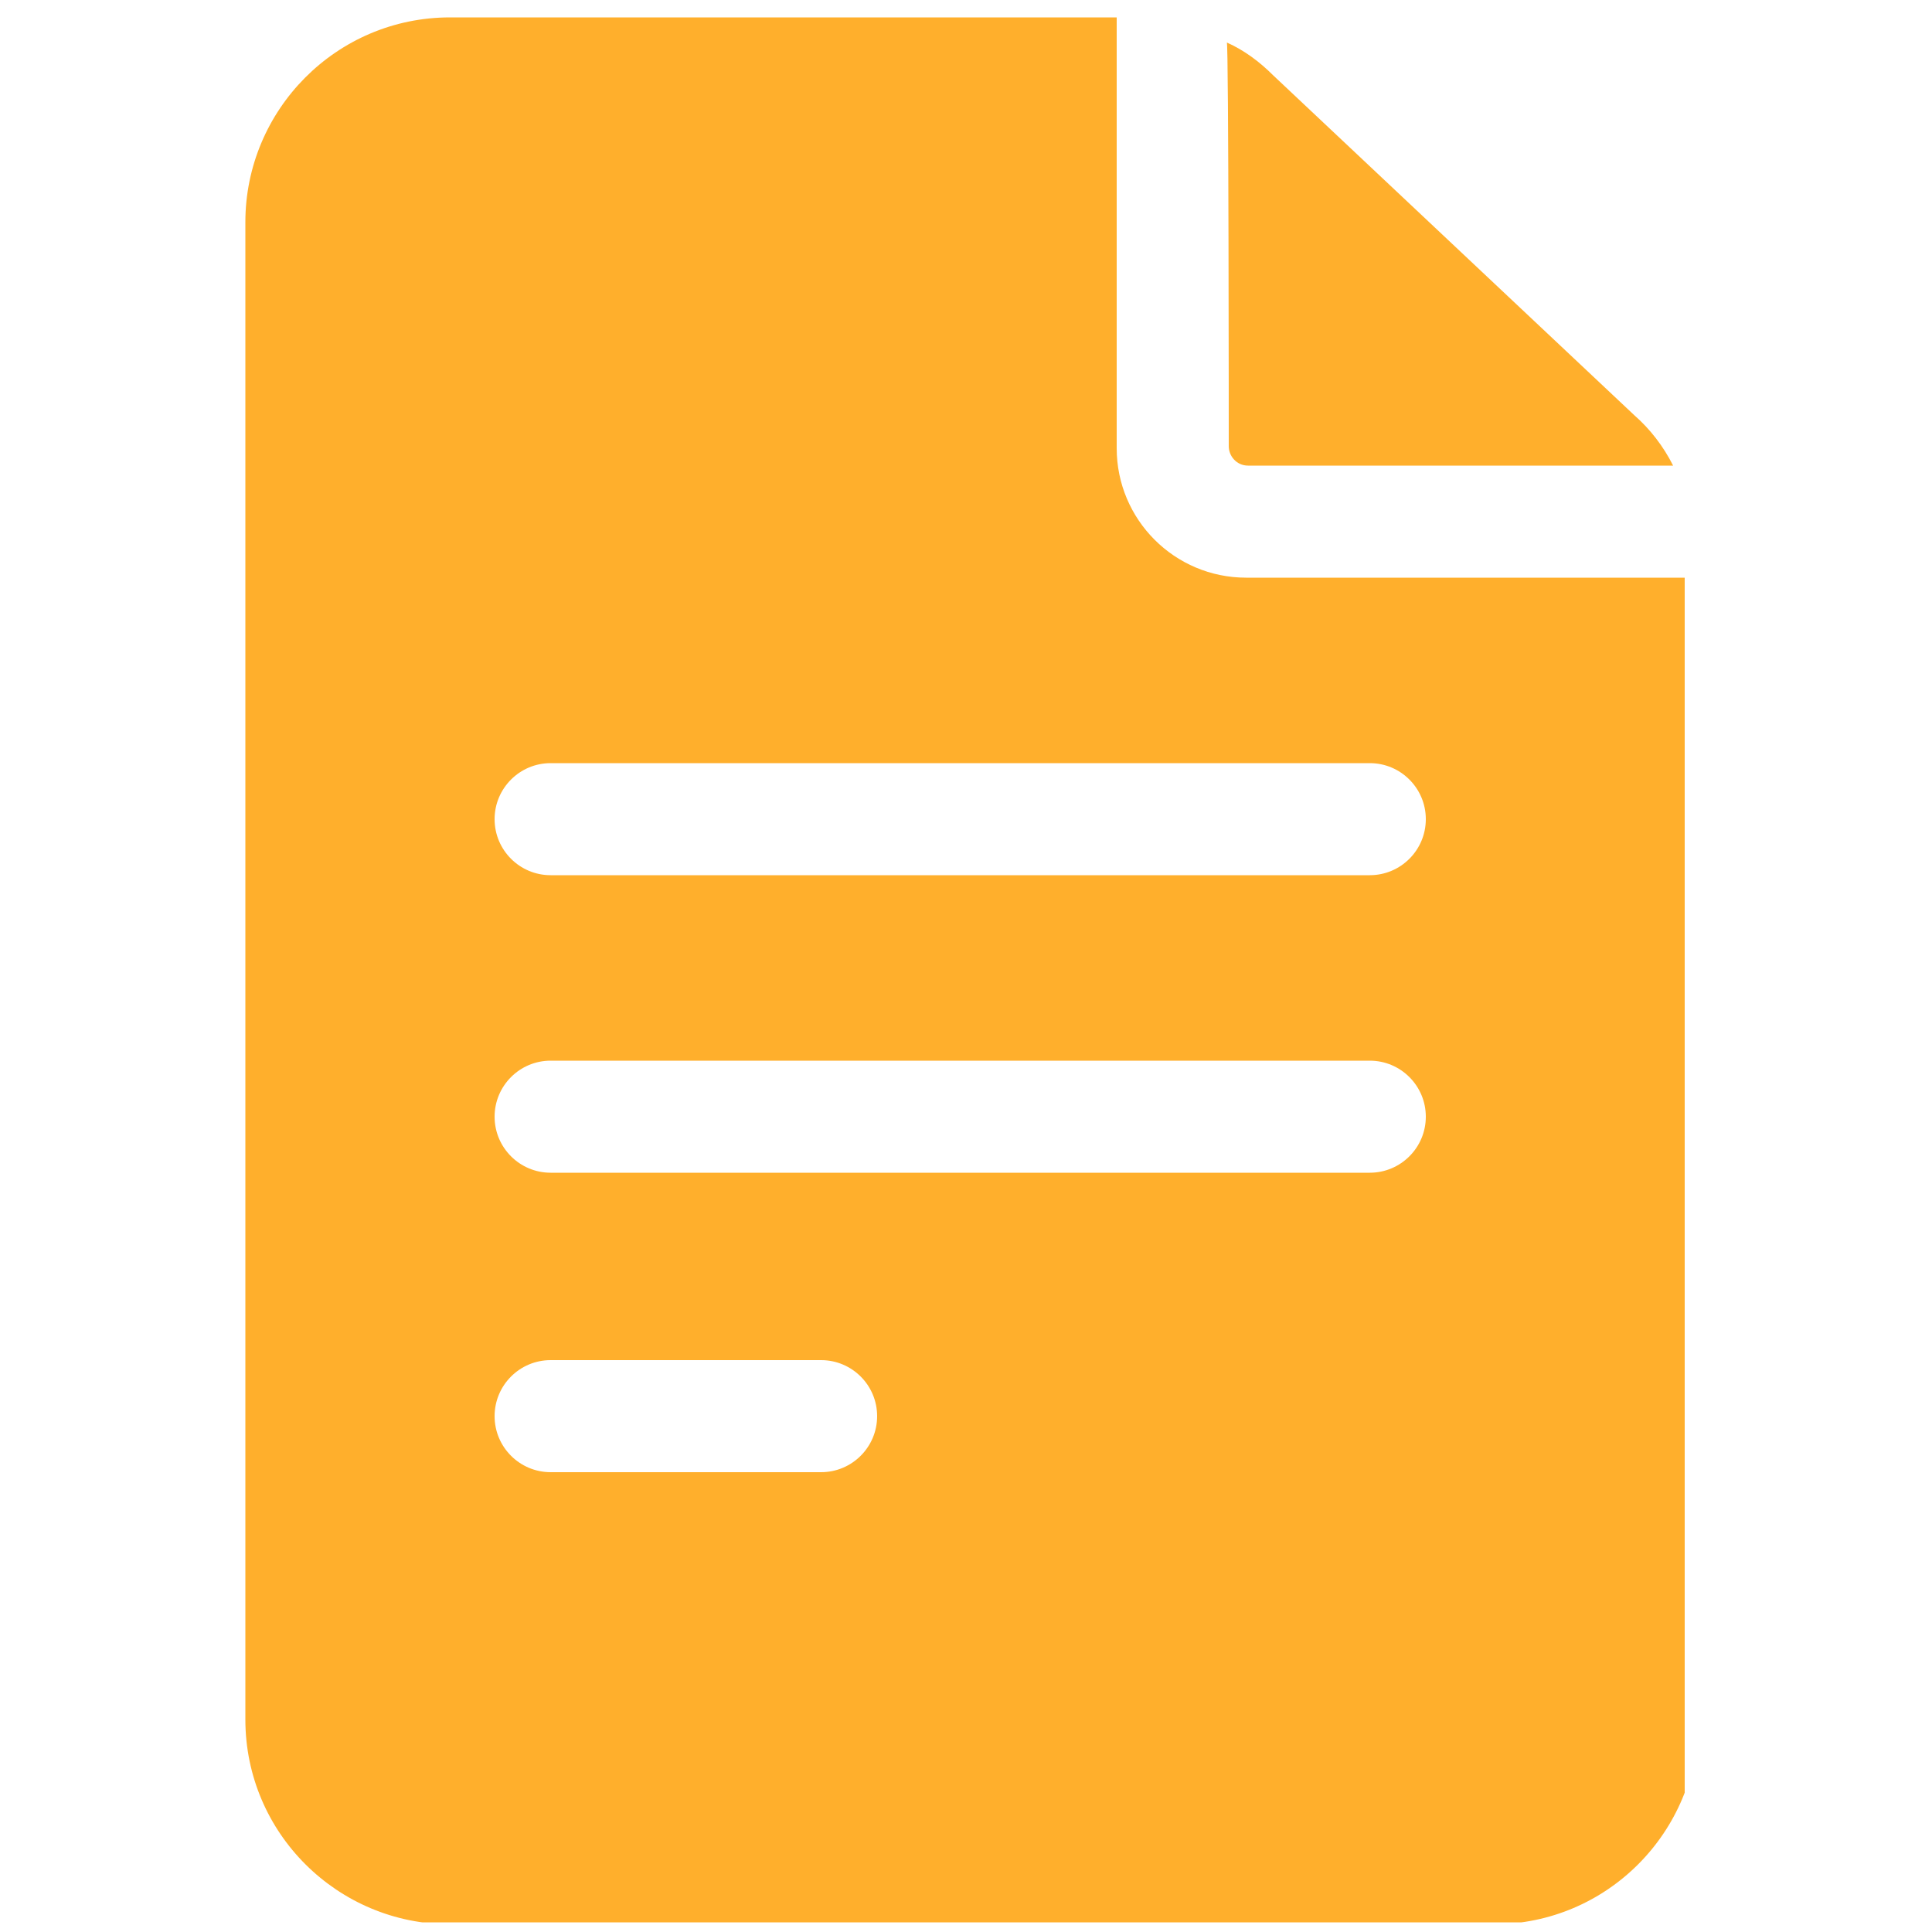 <?xml version="1.0" encoding="UTF-8"?>
<!-- Generator: Adobe Illustrator 28.0.0, SVG Export Plug-In . SVG Version: 6.00 Build 0)  -->
<svg xmlns="http://www.w3.org/2000/svg" xmlns:xlink="http://www.w3.org/1999/xlink" version="1.1" id="Calque_1" x="0px" y="0px" viewBox="0 0 100 100" style="enable-background:new 0 0 100 100;" xml:space="preserve">
<style type="text/css">
	.st0{clip-path:url(#SVGID_00000109017186698079325030000004767523986812815763_);}
	.st1{fill:#FFAF2C;}
</style>
<g id="Groupe_270" transform="translate(0.072 0.131)">
	<g>
		<defs>
			<rect id="SVGID_1_" x="12.7" y="0.5" width="74.5" height="99"></rect>
		</defs>
		<clipPath id="SVGID_00000121988849178041123010000017759633204306199936_">
			<use xlink:href="#SVGID_1_" style="overflow:visible;"></use>
		</clipPath>
		
			<g id="Groupe_269" transform="translate(-0.072 -0.131)" style="clip-path:url(#SVGID_00000121988849178041123010000017759633204306199936_);">
			<path id="Tracé_1125" class="st1" d="M64.5,29.9c-3.7,0-6.7-3-6.7-6.7V0.9H23.3c-5.9,0-10.6,4.8-10.6,10.6v77.5     c0,5.9,4.8,10.6,10.6,10.6h54c5.9,0,10.6-4.8,10.6-10.6V29.9H64.5z M28.5,70.4h14c1.6,0,2.9,1.3,2.9,2.9c0,1.6-1.3,2.9-2.9,2.9     h-14c-1.6,0-2.9-1.3-2.9-2.9C25.6,71.7,26.9,70.4,28.5,70.4L28.5,70.4 M25.6,57.8c0-1.6,1.3-2.9,2.9-2.9c0,0,0,0,0,0h42.4     c1.6,0,2.9,1.3,2.9,2.9c0,1.6-1.3,2.9-2.9,2.9H28.5C26.9,60.7,25.6,59.4,25.6,57.8C25.6,57.8,25.6,57.8,25.6,57.8 M70.9,39.5     c1.6,0,2.9,1.3,2.9,2.9c0,1.6-1.3,2.9-2.9,2.9H28.5c-1.6,0-2.9-1.3-2.9-2.9c0-1.6,1.3-2.9,2.9-2.9l0,0H70.9z"></path>
			<path id="Tracé_1126" class="st1" d="M63.6,23.1c0,0.5,0.4,1,1,1h22c-0.5-1-1.2-1.9-2-2.6L65.9,3.9c-0.7-0.7-1.5-1.3-2.4-1.7     C63.6,2.1,63.6,23.1,63.6,23.1z"></path>
		</g>
	</g>
</g>
</svg>
